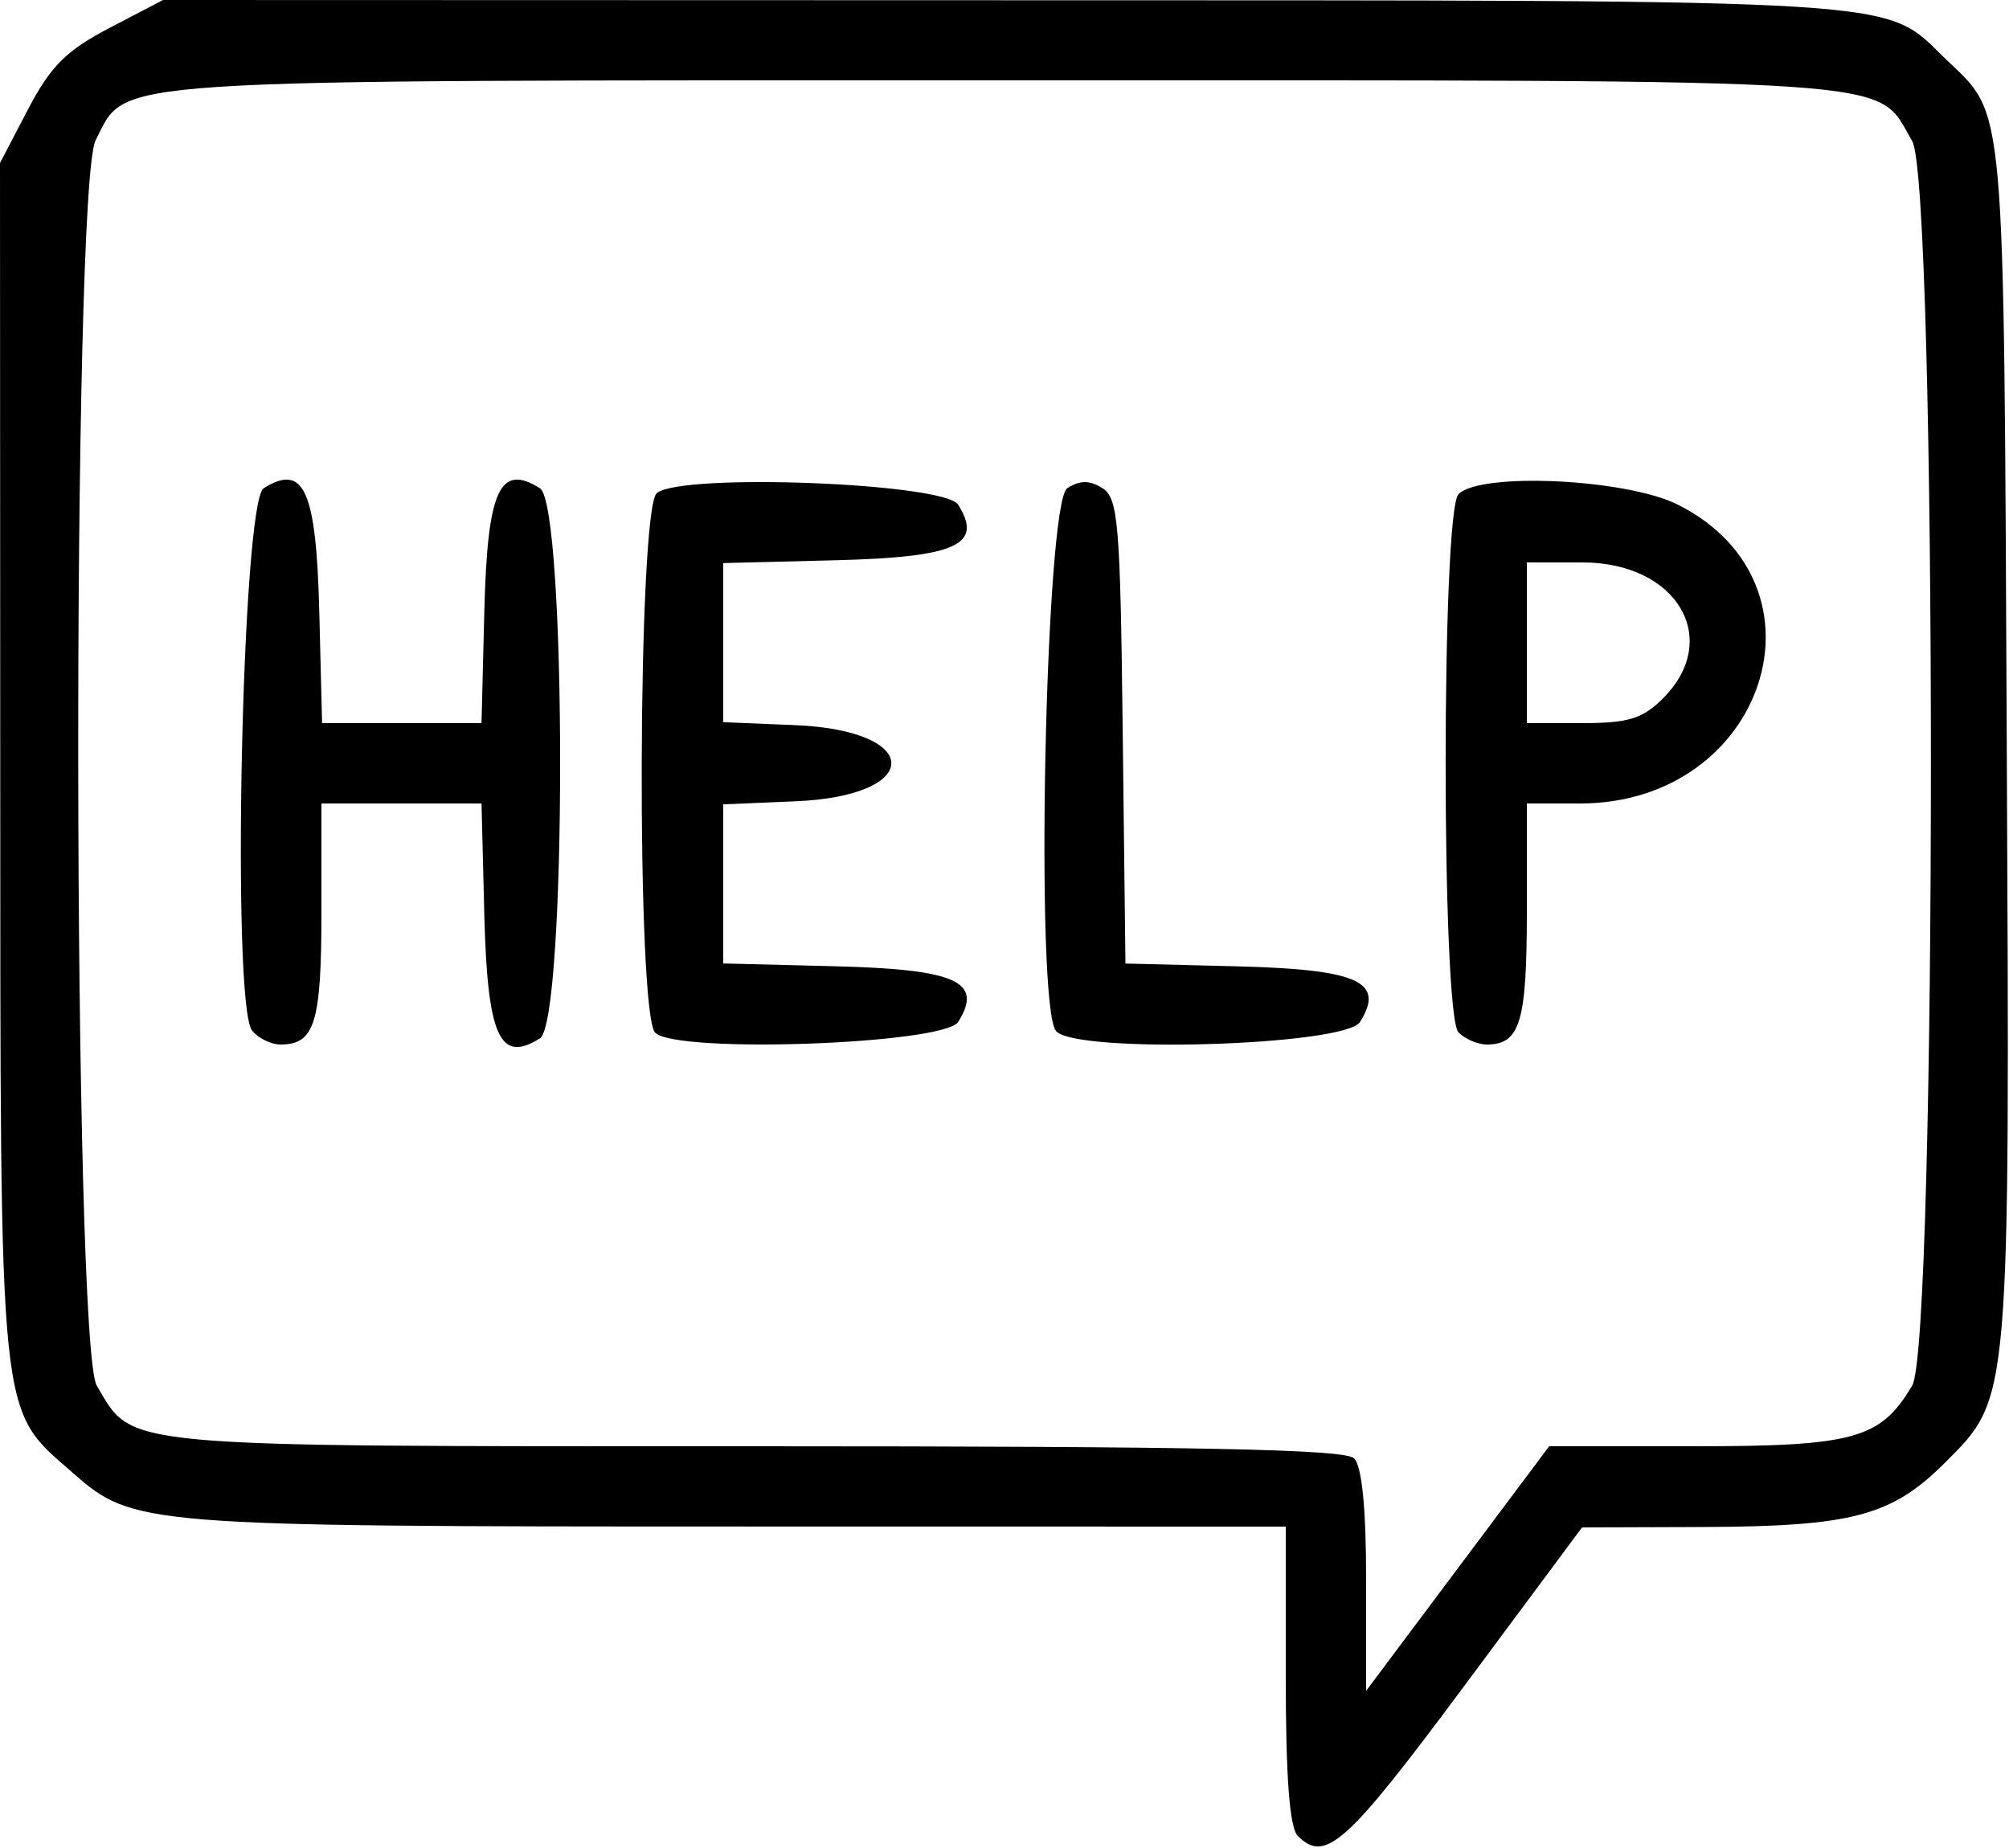 <?xml version="1.0" encoding="UTF-8" standalone="no"?>
<!-- Created with Inkscape (http://www.inkscape.org/) -->

<svg
   version="1.1"
   id="svg1"
   width="25"
   height="23"
   viewBox="0 0 25 23"
   xmlns="http://www.w3.org/2000/svg"
   xmlns:svg="http://www.w3.org/2000/svg">
  <defs
     id="defs1" />
  <path
     style="fill:#000000"
     d="M 16.15,22.85 C 16.047,22.747 16,22.122 16,20.85 V 19 L 9.156,18.999 C 1.785,18.999 1.655,18.988 0.914,18.338 -0.027,17.511 0.006,17.833 0.003,9.483 L 0,2.029 0.348,1.362 C 0.63,0.823 0.823,0.63 1.362,0.348 L 2.029,0 12.483,0.003 c 11.473,0.003 10.936,-0.031 11.734,0.736 0.745,0.715 0.717,0.401 0.755,8.484 0.039,8.266 0.048,8.165 -0.767,8.98 -0.665,0.665 -1.155,0.795 -3.018,0.802 l -1.5,0.005 -1.482,1.995 C 16.755,22.956 16.492,23.192 16.15,22.85 Z M 21.088,18 c 1.985,0 2.316,-0.092 2.707,-0.755 0.311,-0.527 0.311,-14.963 0,-15.49 C 23.325,0.959 23.94,1 12.506,1 1.098,1 1.592,0.967 1.19,1.746 0.892,2.322 0.906,16.739 1.204,17.245 1.666,18.026 1.383,18 9.401,18 14.911,18 16.737,18.037 16.85,18.15 c 0.098,0.098 0.15,0.622 0.15,1.522 v 1.372 L 18.139,19.522 19.278,18 Z M 3.138,12.828 C 2.877,12.513 3.01,6.248 3.281,6.077 3.782,5.761 3.935,6.099 3.973,7.607 L 4.008,9 H 5 5.992 L 6.027,7.607 C 6.065,6.099 6.218,5.761 6.719,6.077 c 0.335,0.211 0.335,6.635 0,6.846 -0.5,0.316 -0.653,-0.023 -0.692,-1.53 L 5.992,10 H 4.996 4 v 1.35 C 4,12.731 3.917,13 3.49,13 3.375,13 3.217,12.923 3.138,12.828 Z m 5.015,0.025 C 7.917,12.617 7.936,6.334 8.173,6.137 8.478,5.884 11.752,6.01 11.923,6.281 12.239,6.782 11.901,6.935 10.393,6.973 L 9,7.008 v 0.99 0.99 l 0.893,0.037 c 1.598,0.066 1.598,0.883 0,0.948 L 9,10.011 v 0.99 0.99 l 1.393,0.035 c 1.508,0.038 1.846,0.191 1.531,0.692 -0.176,0.279 -3.507,0.398 -3.77,0.135 z m 4.988,-0.022 c -0.264,-0.318 -0.134,-6.582 0.14,-6.755 0.159,-0.101 0.278,-0.101 0.438,-1.48e-5 0.196,0.124 0.222,0.433 0.252,3.027 l 0.034,2.889 1.391,0.035 c 1.505,0.038 1.843,0.191 1.528,0.692 -0.187,0.298 -3.546,0.398 -3.783,0.113 z M 18.15,12.85 c -0.214,-0.214 -0.214,-6.486 0,-6.7 0.277,-0.277 2.092,-0.19 2.73,0.131 C 22.859,7.28 21.968,10 19.661,10 H 19 v 1.35 C 19,12.723 18.916,13 18.5,13 18.39,13 18.233,12.932 18.15,12.85 Z M 20.693,8.693 C 21.433,7.954 20.87,7 19.693,7 H 19 v 1 1 h 0.693 c 0.569,0 0.748,-0.055 1,-0.307 z"
     id="path1" />
</svg>
